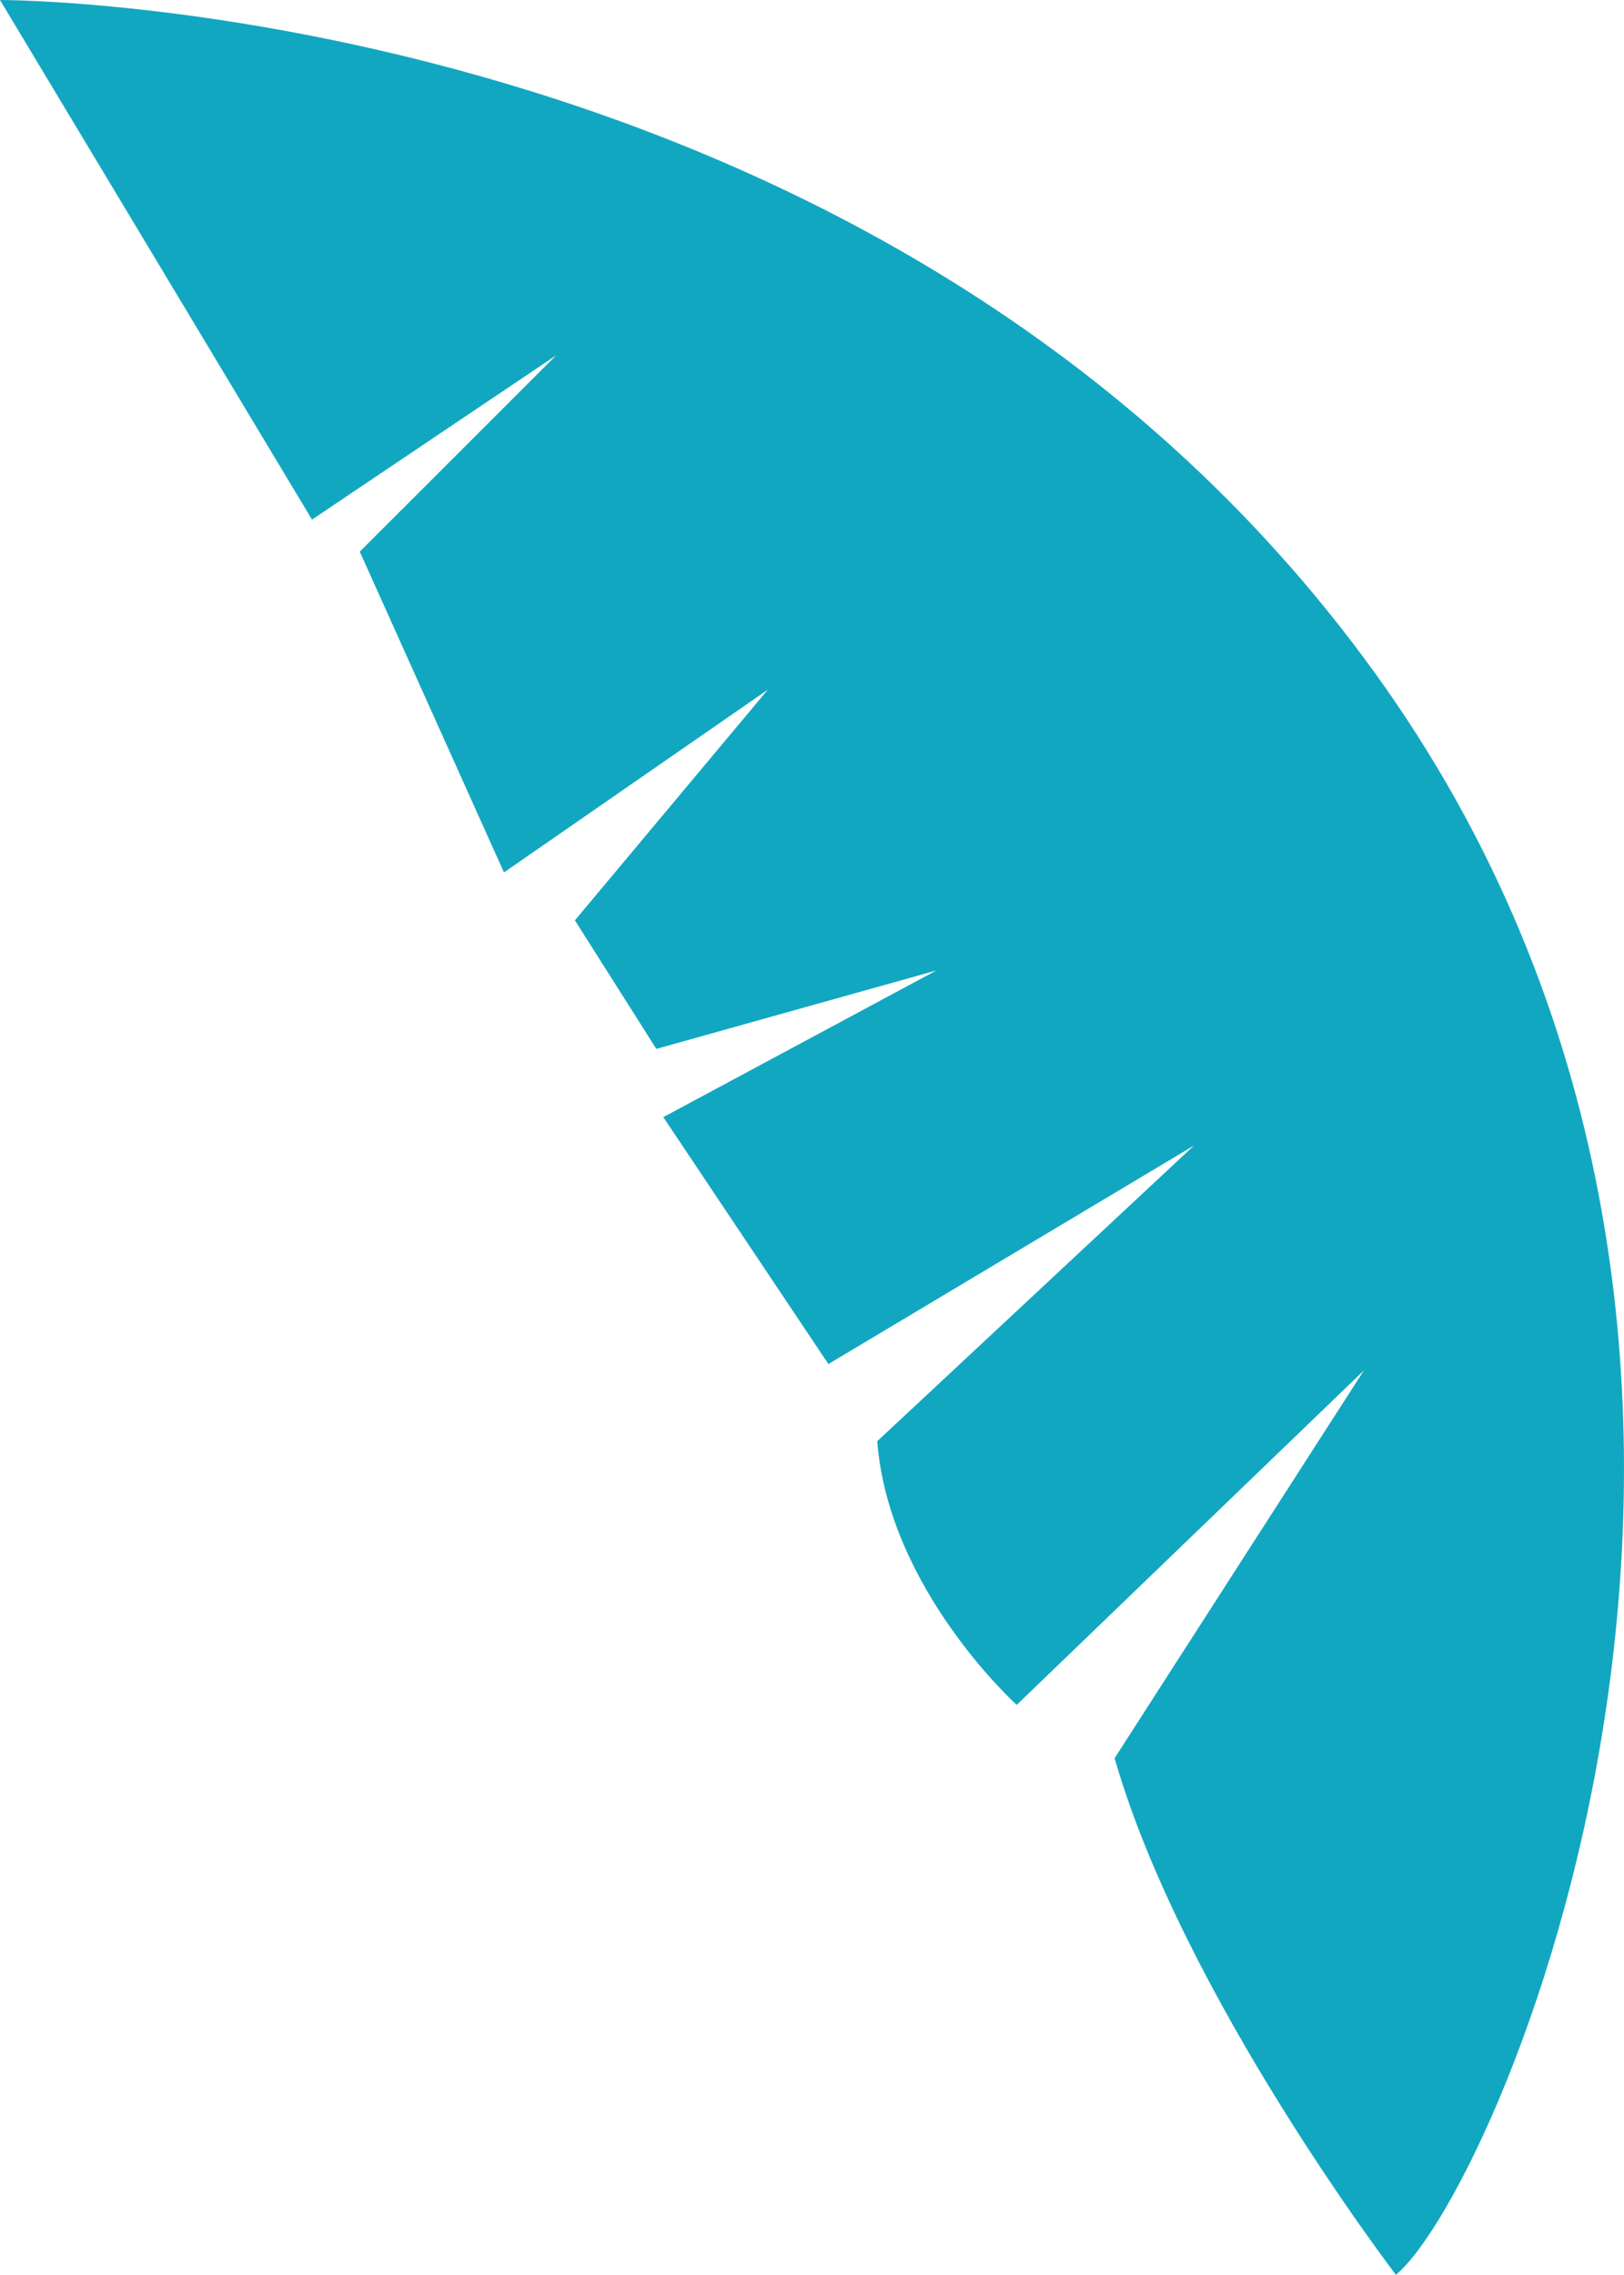 <?xml version="1.0" encoding="utf-8"?>
<!-- Generator: Adobe Illustrator 28.4.0, SVG Export Plug-In . SVG Version: 6.00 Build 0)  -->
<svg version="1.1" id="Layer_1" xmlns="http://www.w3.org/2000/svg" xmlns:xlink="http://www.w3.org/1999/xlink" x="0px" y="0px"
	 viewBox="0 0 71.677 100.341" style="enable-background:new 0 0 71.677 100.341;" xml:space="preserve">
<style type="text/css">
	.Drop_x0020_Shadow{fill:none;}
	.Round_x0020_Corners_x0020_2_x0020_pt{fill:#FFFFFF;stroke:#000000;stroke-miterlimit:10;}
	.Live_x0020_Reflect_x0020_X{fill:none;}
	.Bevel_x0020_Soft{fill:url(#SVGID_1_);}
	.Dusk{fill:#FFFFFF;}
	.Foliage_GS{fill:#FFDD00;}
	.Pompadour_GS{fill-rule:evenodd;clip-rule:evenodd;fill:#44ADE2;}
</style>
<linearGradient id="SVGID_1_" gradientUnits="userSpaceOnUse" x1="-380.25" y1="-247.947" x2="-379.543" y2="-247.24">
	<stop  offset="0" style="stop-color:#DEDFE3"/>
	<stop  offset="0.174" style="stop-color:#D8D9DD"/>
	<stop  offset="0.352" style="stop-color:#C9CACD"/>
	<stop  offset="0.532" style="stop-color:#B4B5B8"/>
	<stop  offset="0.714" style="stop-color:#989A9C"/>
	<stop  offset="0.895" style="stop-color:#797C7E"/>
	<stop  offset="1" style="stop-color:#656B6C"/>
</linearGradient>
<path fill="#12A7C0" d="M0,0c0,0,39.13-0.109,60.659,29.65c21.529,29.759,5.698,66.691,0.952,70.691
	c0,0-9.399-12.281-12.417-22.789l11.003-17.104L44.874,75.201c0,0-5.654-5.094-6.156-11.631L52.699,50.528
	l-16.137,9.639l-7.286-10.891l12.058-6.472L28.968,46.266l-3.594-5.671l8.517-10.176l-11.648,8.063
	l-6.364-14.149l8.668-8.66l-10.777,7.247L0,0z"/>
</svg>

